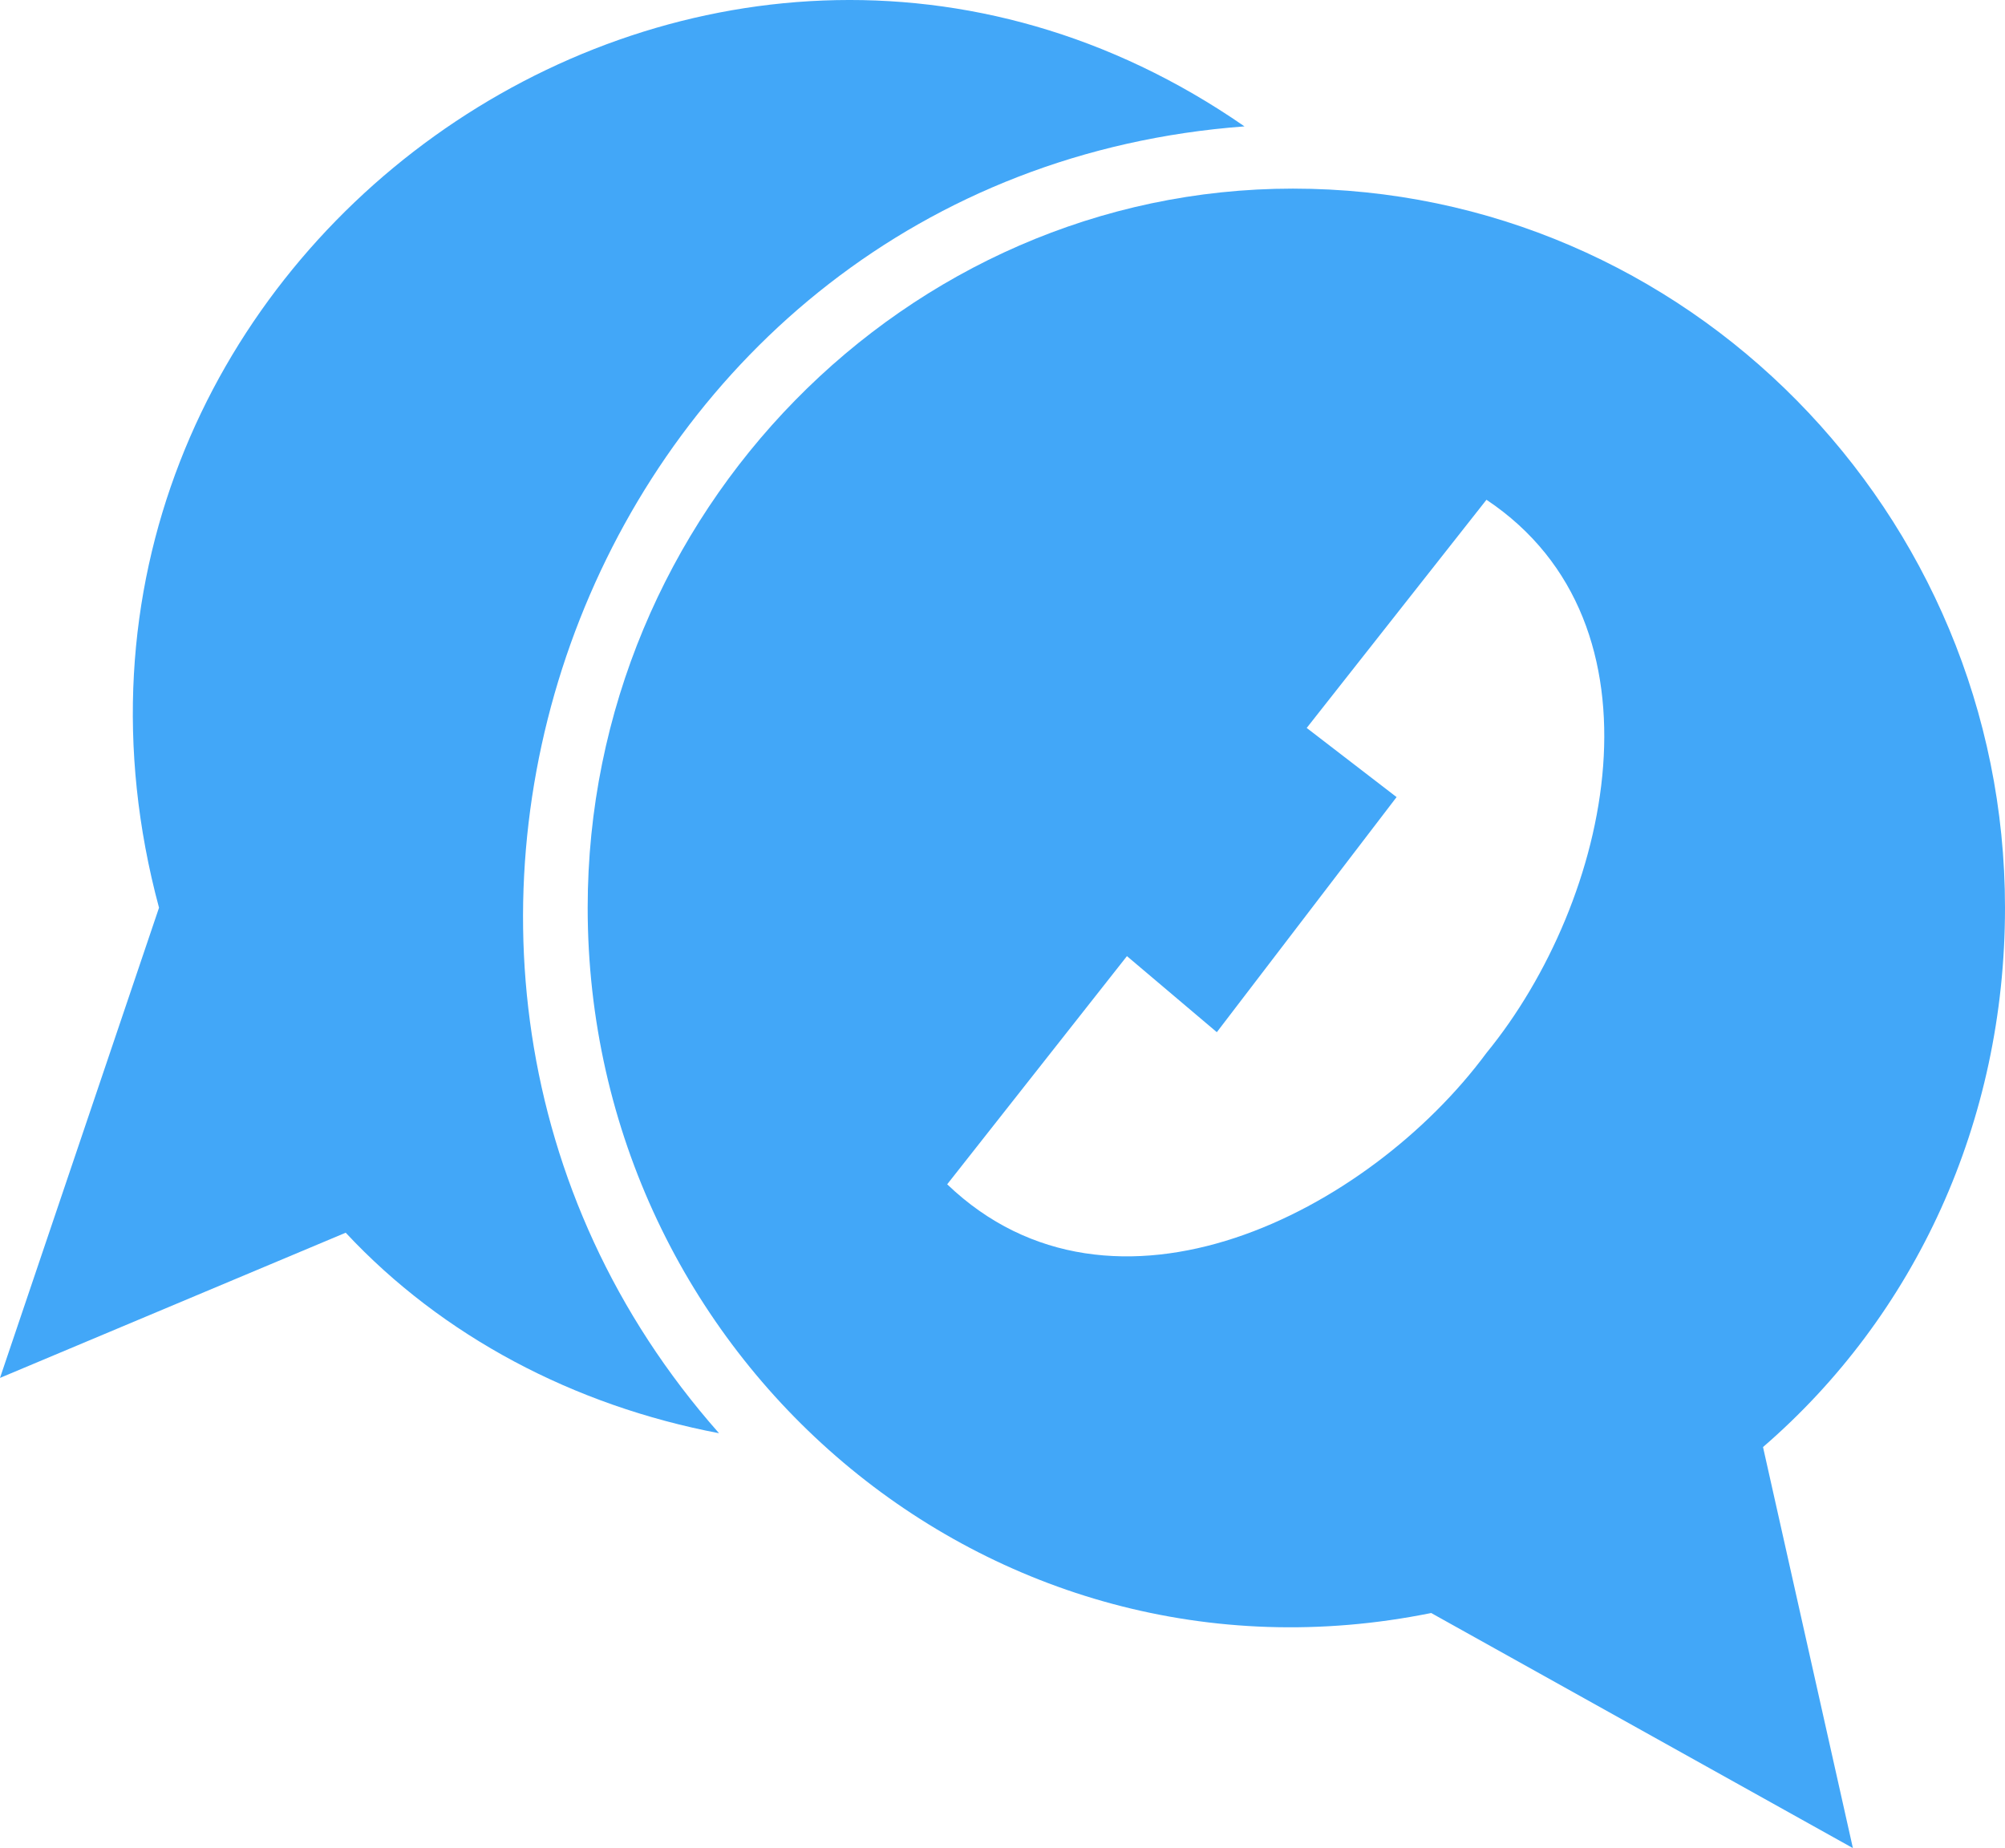 <?xml version="1.0" encoding="utf-8"?>
<!-- Generator: Adobe Illustrator 16.0.0, SVG Export Plug-In . SVG Version: 6.00 Build 0)  -->
<!DOCTYPE svg PUBLIC "-//W3C//DTD SVG 1.1//EN" "http://www.w3.org/Graphics/SVG/1.1/DTD/svg11.dtd">
<svg version="1.1" id="Calque_1" xmlns="http://www.w3.org/2000/svg" xmlns:xlink="http://www.w3.org/1999/xlink" x="0px" y="0px"
	 width="290px" height="267.277px" viewBox="0 0 290 267.277" enable-background="new 0 0 290 267.277" xml:space="preserve">
<g>
	<g>
		<path fill="#42A7F8" d="M180,18.278c-94,7-137,120-76,189c-21-4-40-14-54-29l-50,21l23-68C-2,38.278,102-35.722,180,18.278"/>
	</g>
	<g>
		<path fill="#42A7F8" d="M290,131.278c0-57-46-104-103-104c-56,0-102,47-102,104c0,65,58,115,122,102l61,34l-13-58
			C277,190.278,290,162.278,290,131.278 M215,152.278c-17,23-54,42-78,19l26-33l13,11l26-34l-13-10l26-33
			C242,90.278,233,130.278,215,152.278"/>
	</g>
</g>
</svg>
